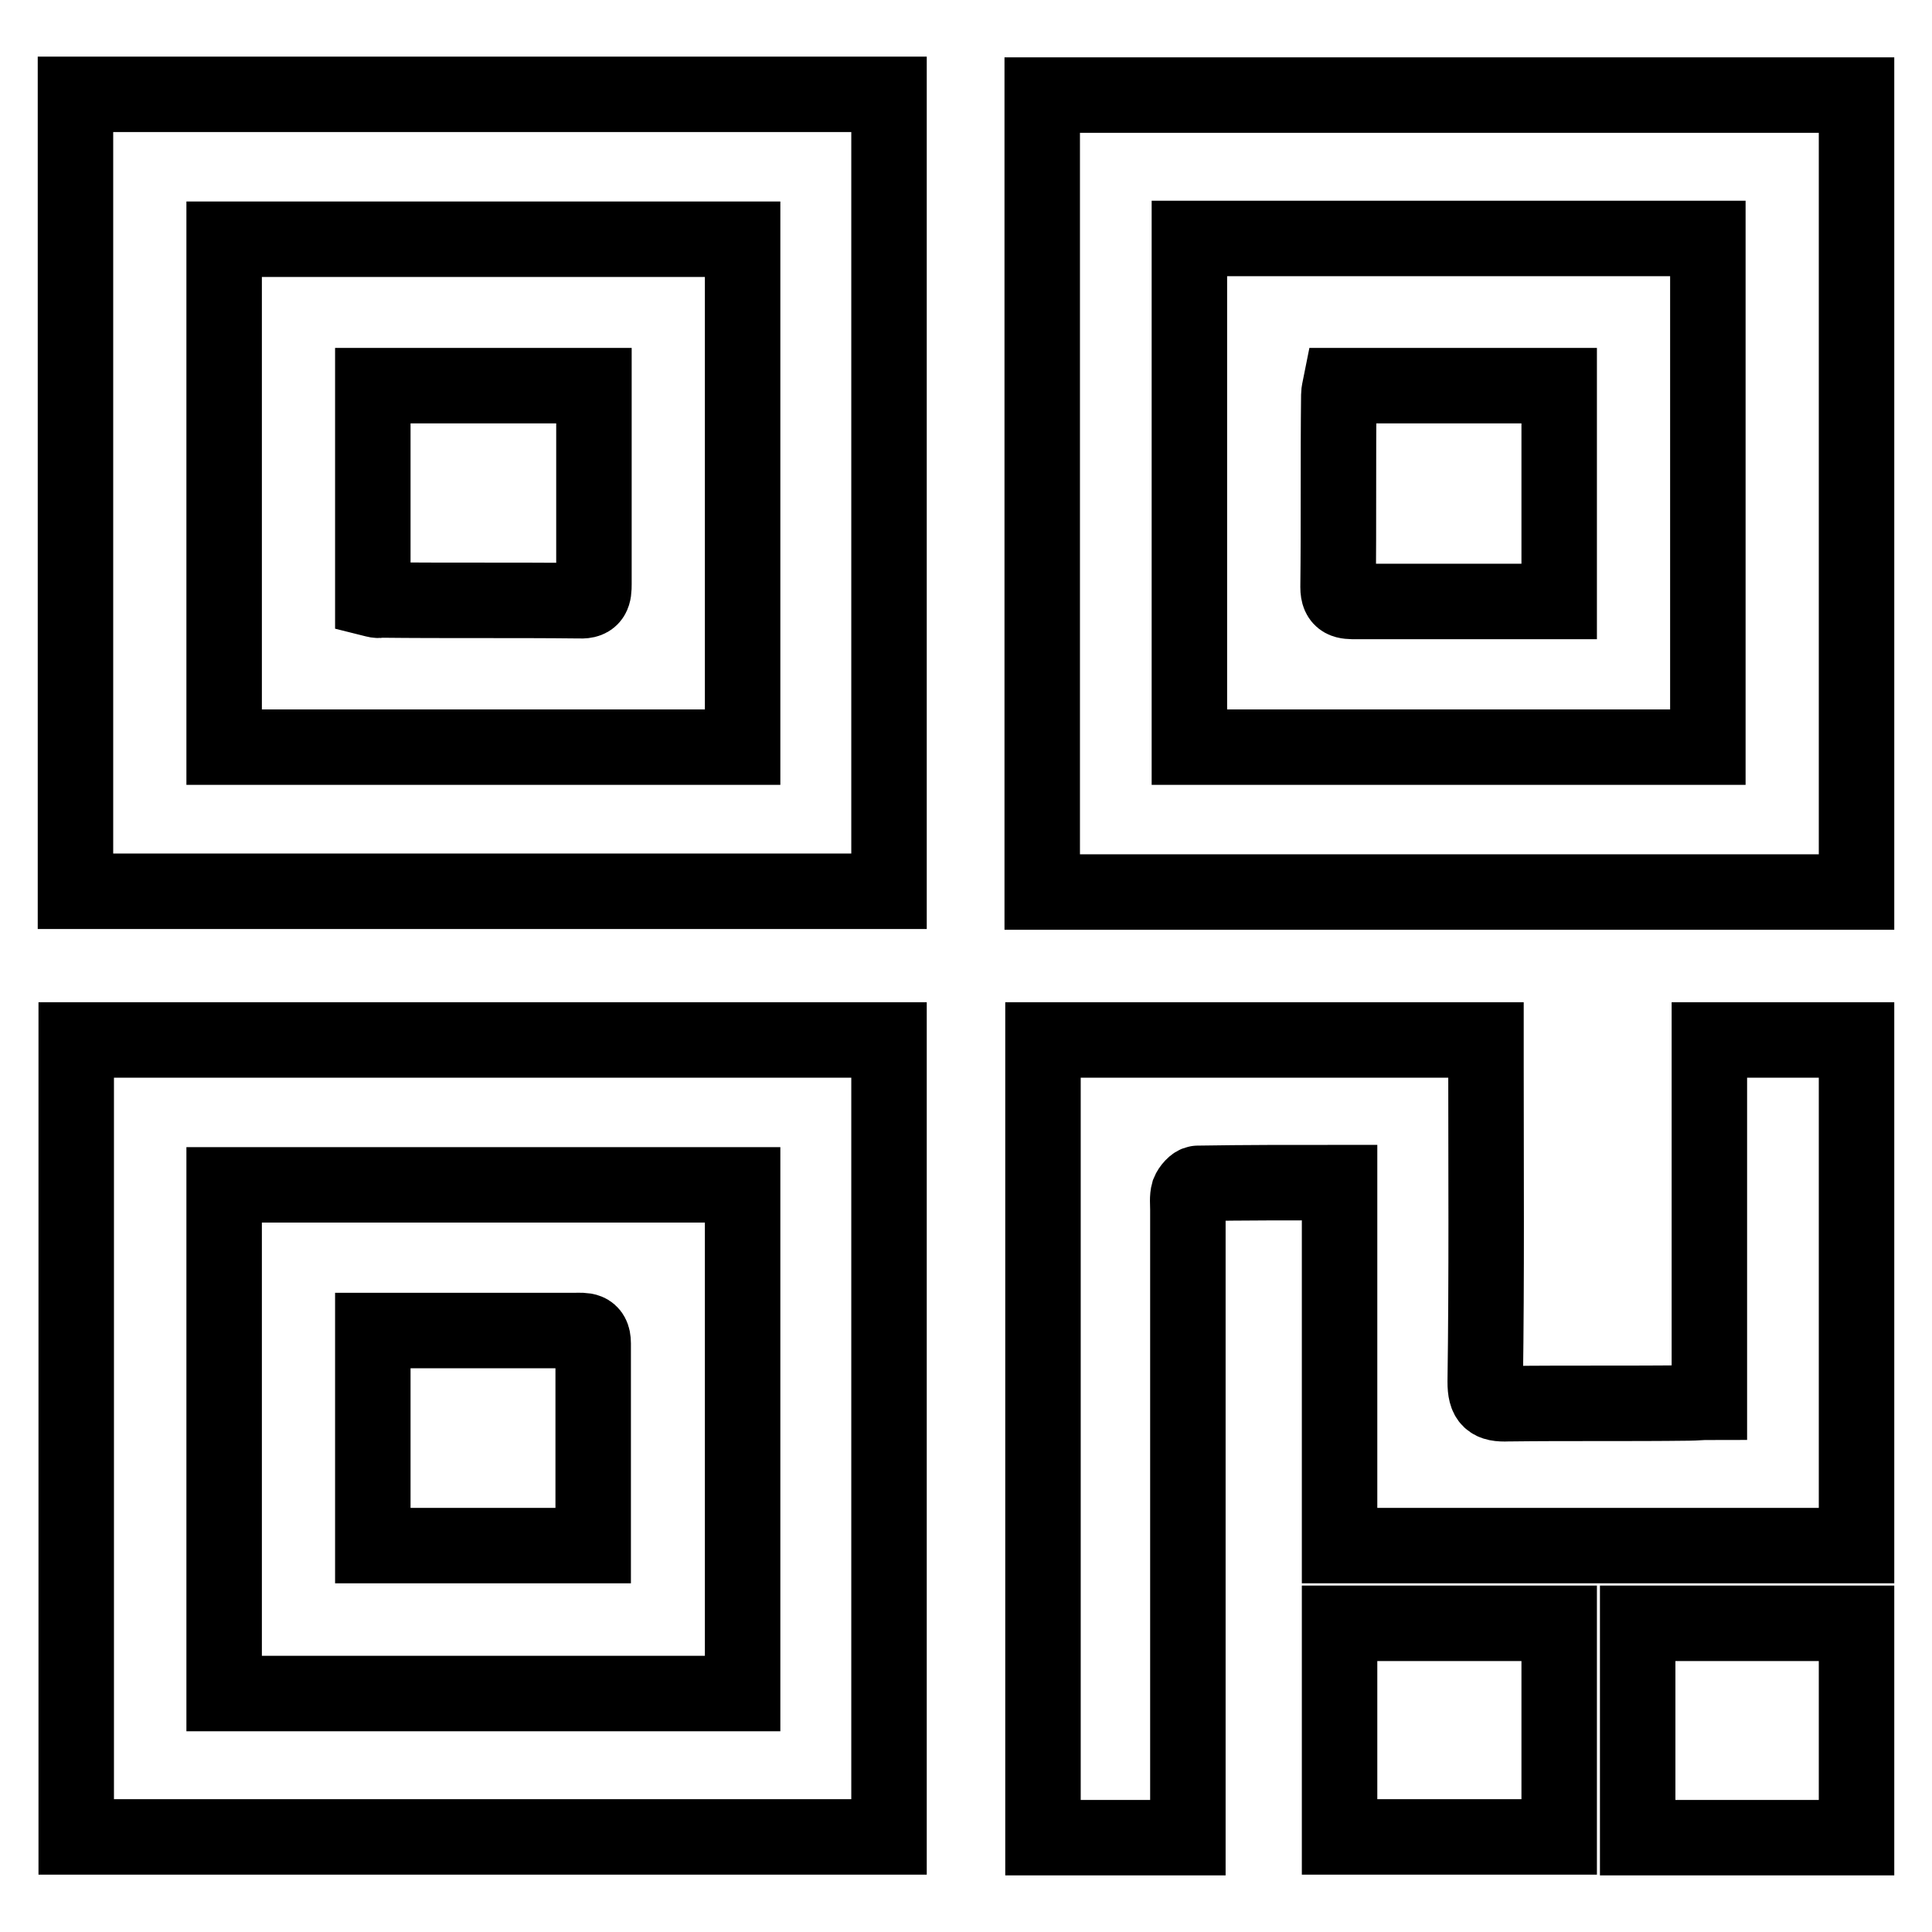 <?xml version="1.0" encoding="utf-8"?>
<!-- Svg Vector Icons : http://www.onlinewebfonts.com/icon -->
<!DOCTYPE svg PUBLIC "-//W3C//DTD SVG 1.1//EN" "http://www.w3.org/Graphics/SVG/1.1/DTD/svg11.dtd">
<svg version="1.1" xmlns="http://www.w3.org/2000/svg" xmlns:xlink="http://www.w3.org/1999/xlink" x="0px" y="0px" viewBox="0 0 256 256" enable-background="new 0 0 256 256" xml:space="preserve">
<g> <path stroke-width="10" fill-opacity="0" stroke="#000000"  d="M10,118.1V12.5h107.8v105.6H10z M98.4,31.7H29.7V99h68.7V31.7z M10.1,137.8h107.7v105.6H10.1V137.8z  M98.4,157H29.7v67.4h68.7V157z M138.1,118.2V12.6H246v105.6H138.1z M157.6,31.6V99h68.7V31.6H157.6L157.6,31.6z M157.4,243.5 h-19.2V137.8h58.7v3.1c0,14.1,0.1,28.1-0.1,42.2c0,2.4,0.7,3,3,2.9c8-0.1,16,0,24-0.1c0.8,0,1.6-0.1,2.7-0.1v-48h19.5v67h-68.5 v-48.1c-6.5,0-12.7,0-18.8,0.1c-0.4,0-1,0.7-1.2,1.2c-0.2,0.7-0.1,1.5-0.1,2.3l0,79.8L157.4,243.5L157.4,243.5z"/> <path stroke-width="10" fill-opacity="0" stroke="#000000"  d="M177.5,243.4v-28.3h29.1v28.3H177.5z M246,243.5h-29v-28.4h29V243.5z M49.4,79.4V51.1h29.3v8.4 c0,6,0,12,0,17.9c0,1.3-0.1,2.3-1.9,2.2c-8.8-0.1-17.7,0-26.5-0.1C50.1,79.6,49.8,79.5,49.4,79.4z M49.4,204.8v-28.5H56 c6.7,0,13.5,0,20.2,0c1.2,0,2.4-0.2,2.4,1.7c0,8.8,0,17.7,0,26.8H49.4z M177.6,51.1h29v28.6h-5.4c-7.2,0-14.3,0-21.5,0 c-1.4,0-2.4,0-2.4-1.9c0.1-8.5,0-17,0.1-25.5C177.4,52,177.5,51.6,177.6,51.1z"/></g>
</svg>
